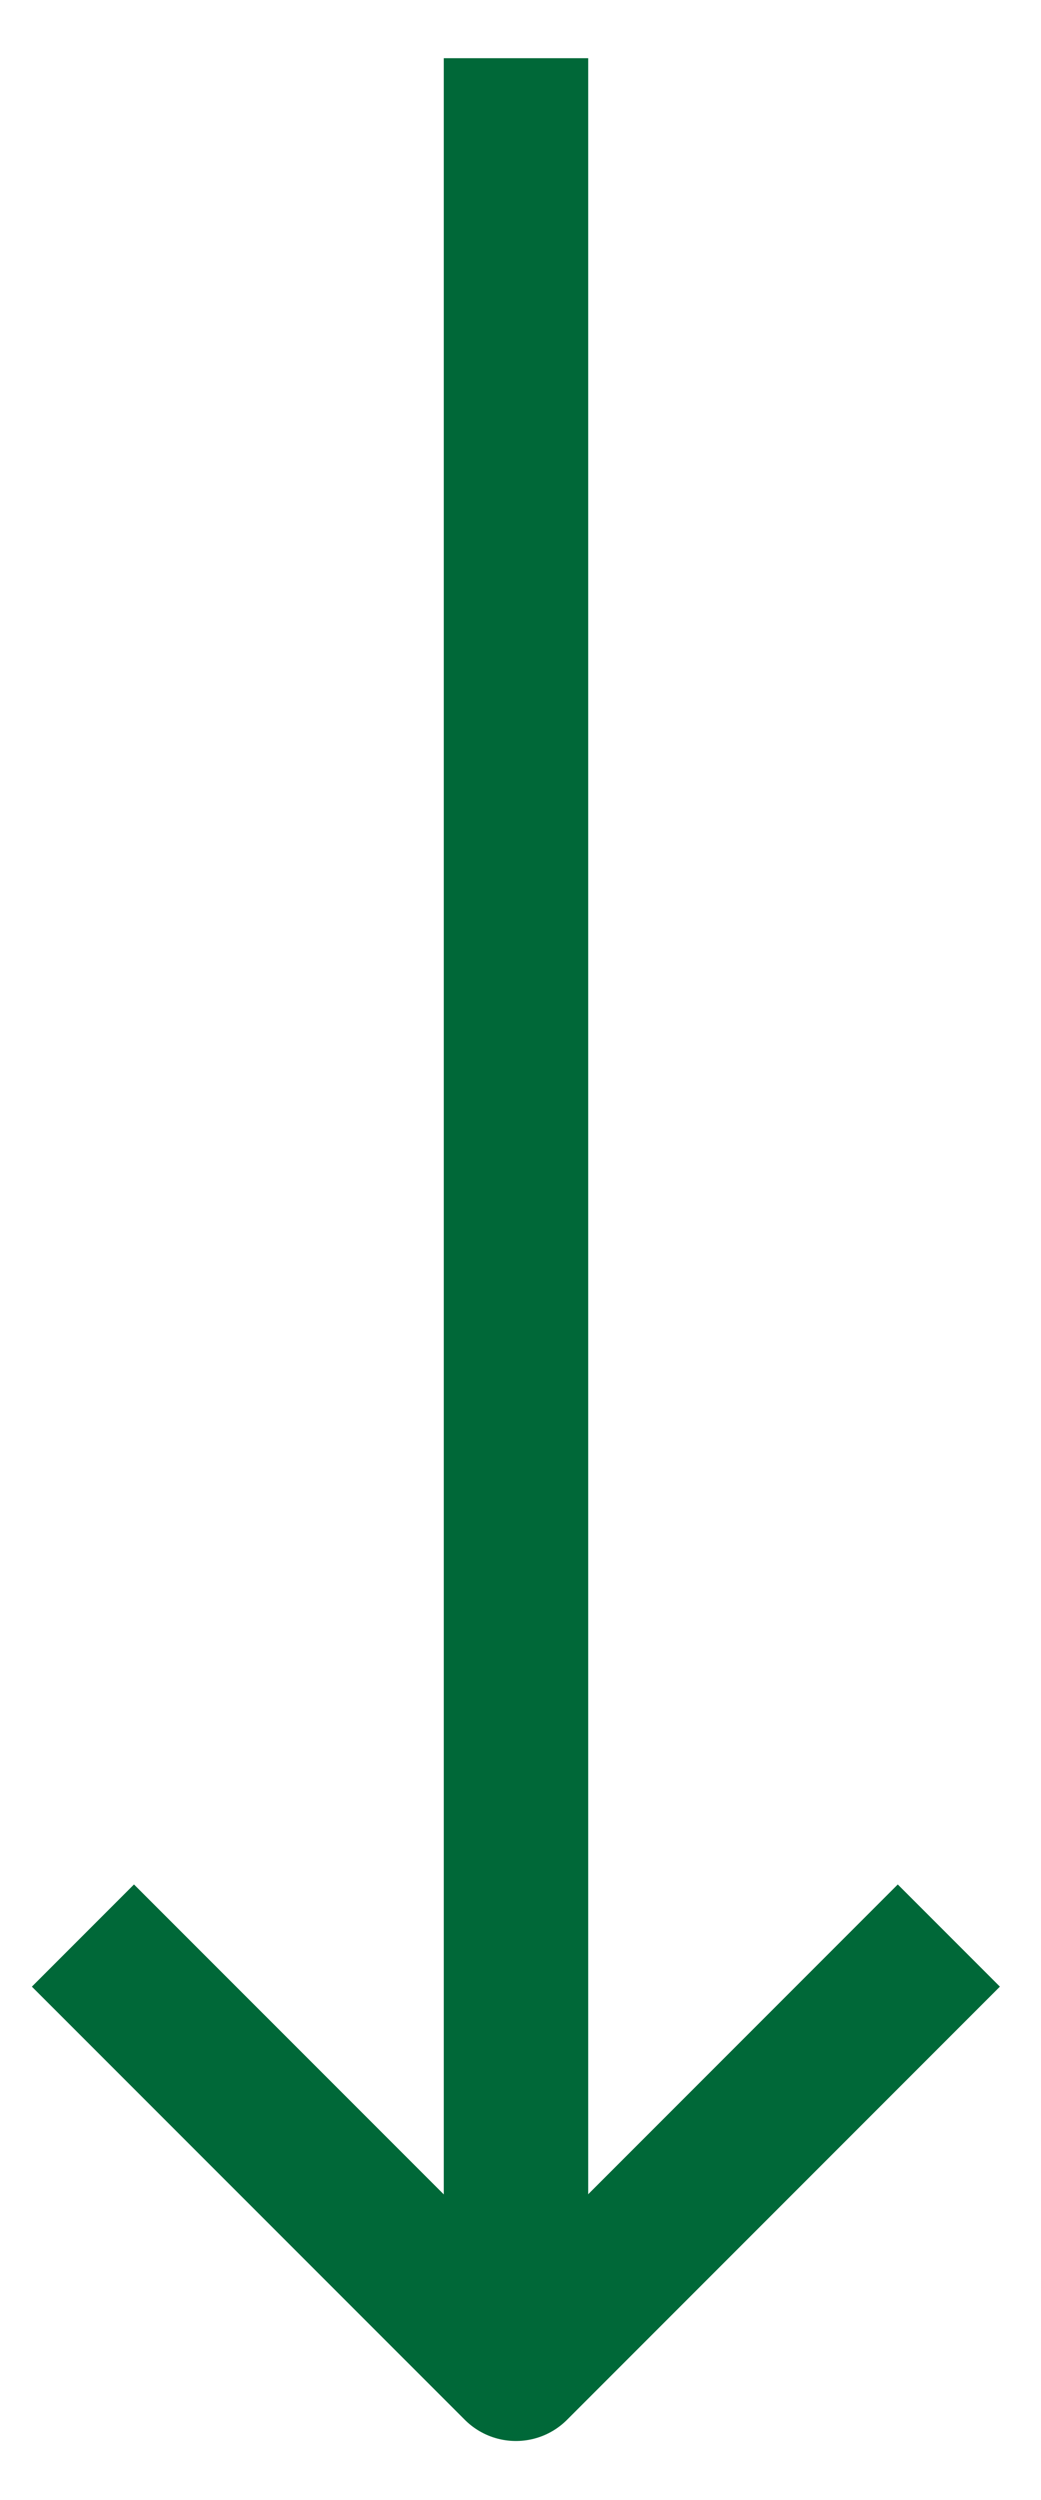 <svg width="15" height="36" viewBox="0 0 15 36" fill="none" xmlns="http://www.w3.org/2000/svg">
<path d="M7.435 33.07L7.435 0.838" stroke="#006838" stroke-width="2.081" stroke-linejoin="round"/>
<path d="M13.672 27.872C11.236 30.308 9.87 31.674 7.434 34.11L1.195 27.872" stroke="#006838" stroke-width="2.081" stroke-linejoin="round"/>
</svg>
